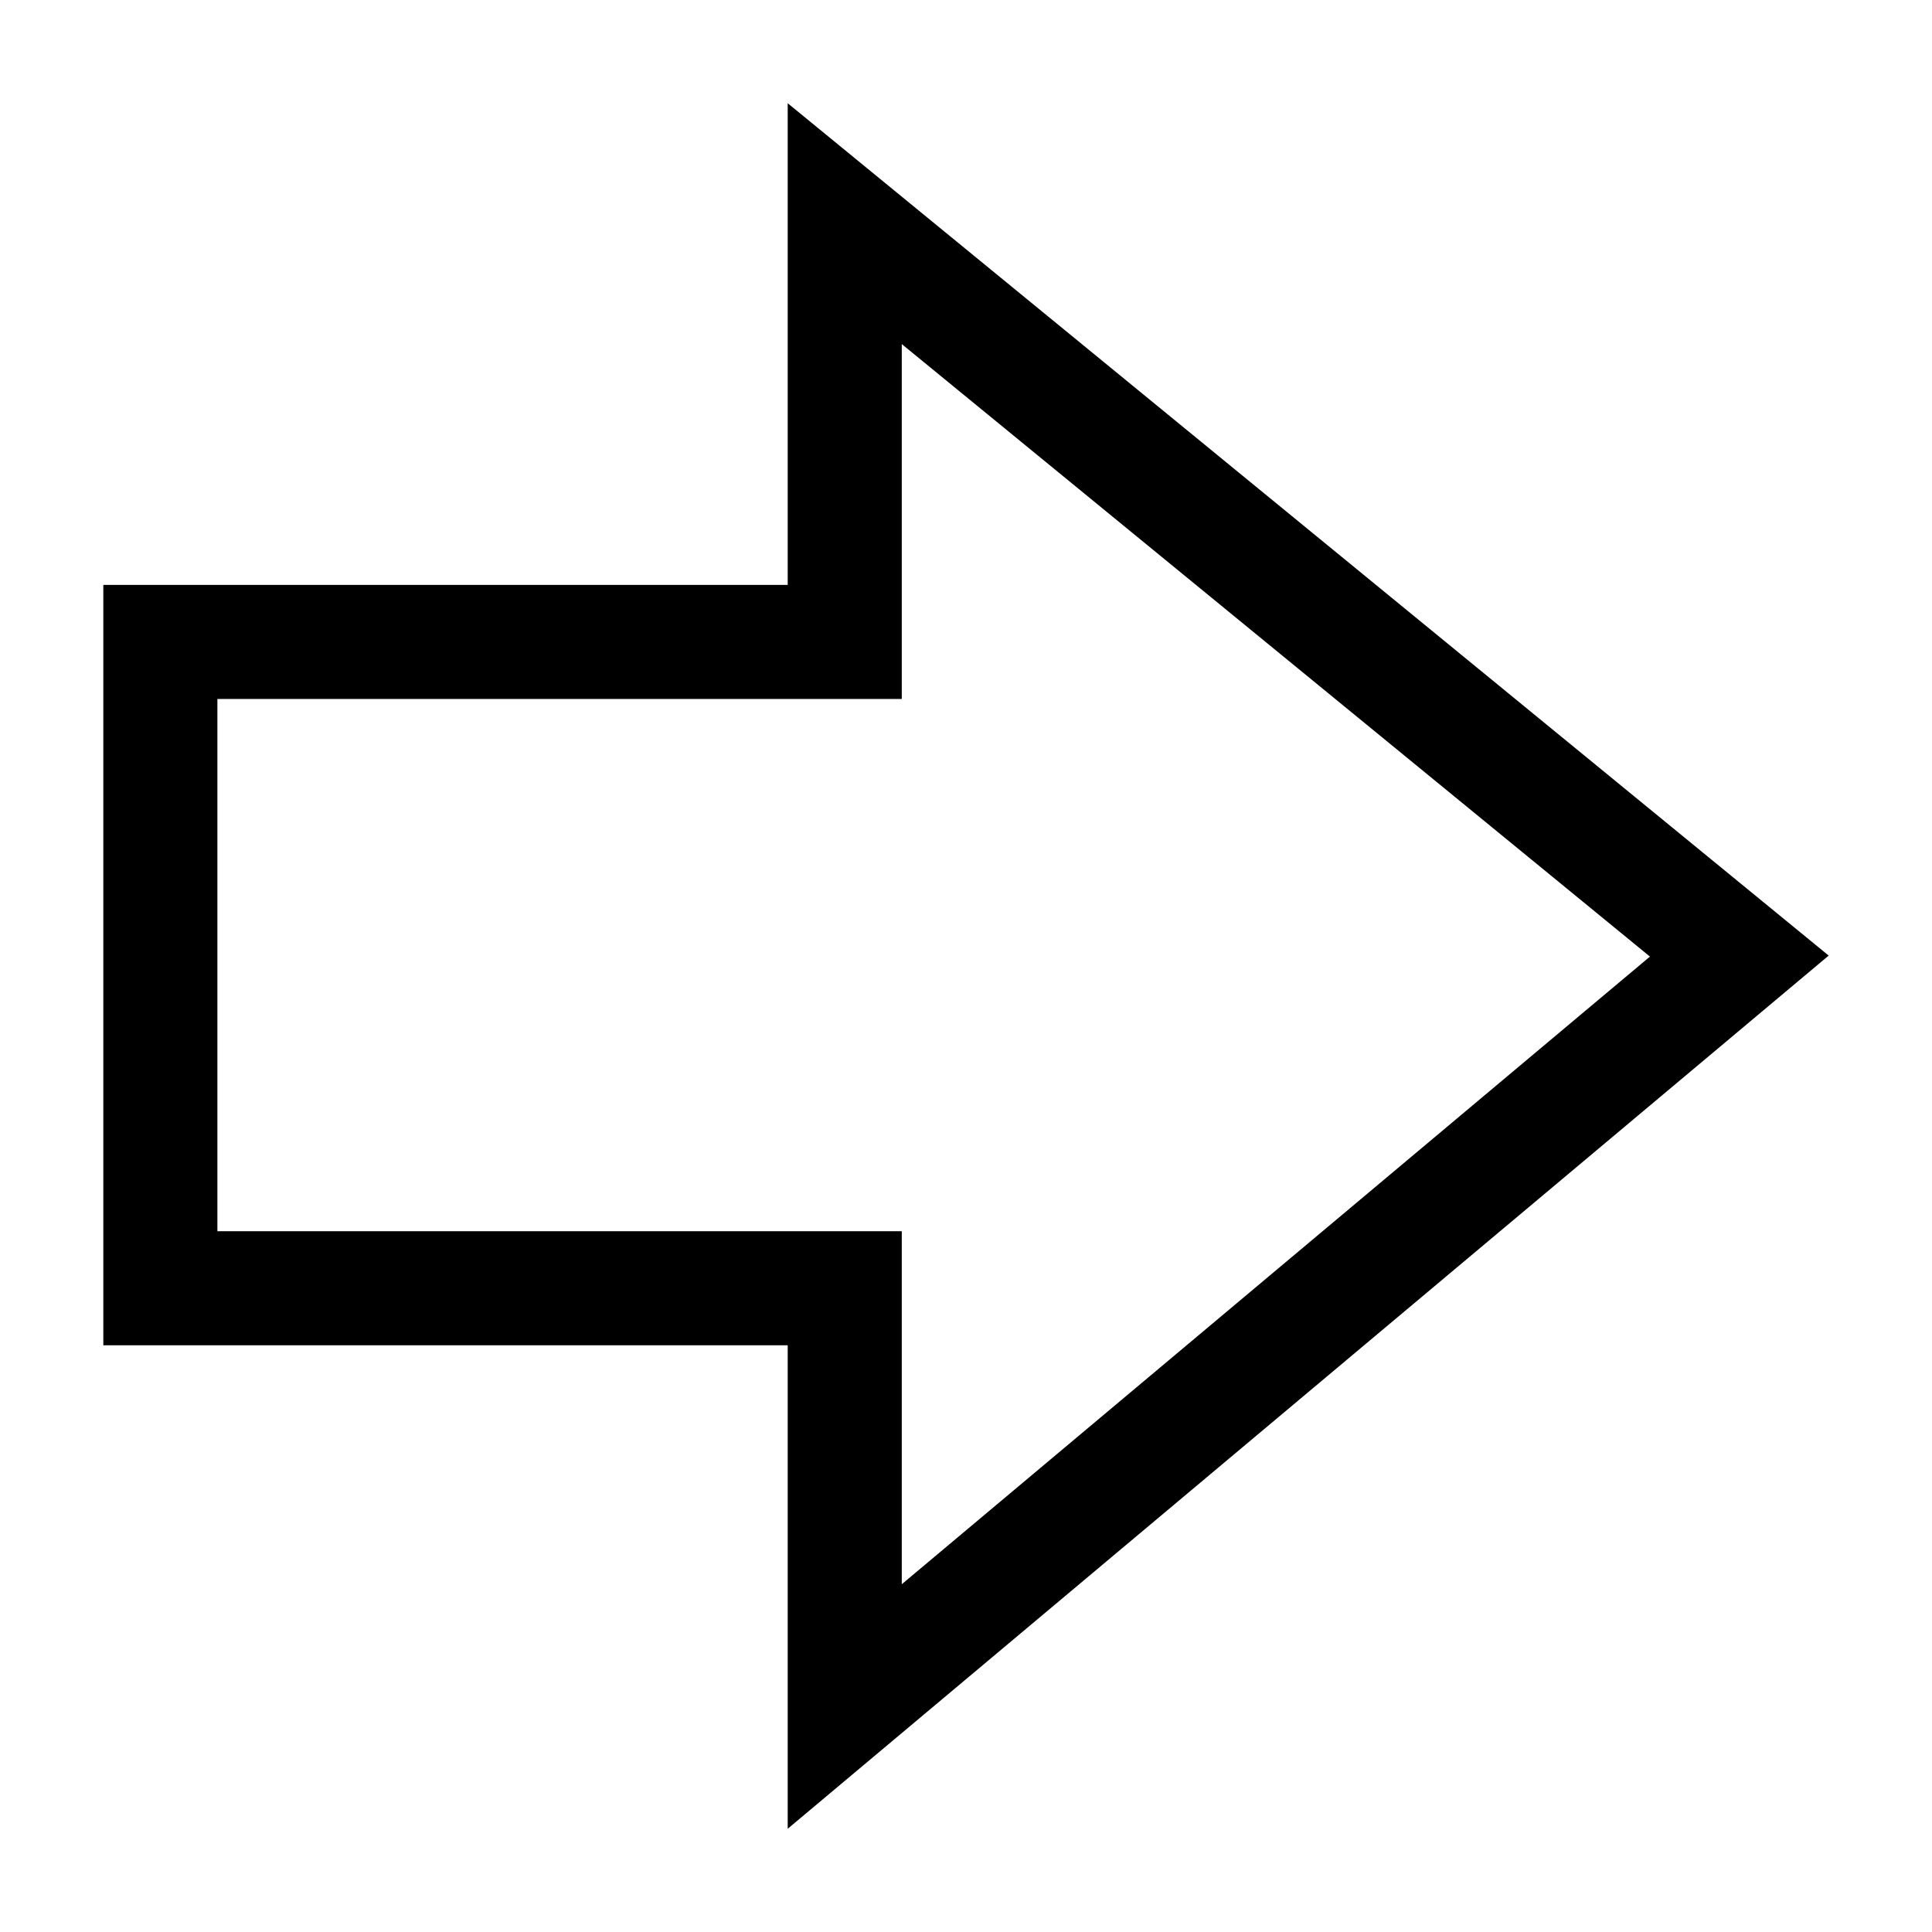 <?xml version="1.0" encoding="UTF-8"?>
<!-- Uploaded to: SVG Repo, www.svgrepo.com, Generator: SVG Repo Mixer Tools -->
<svg fill="#000000" width="800px" height="800px" version="1.1" viewBox="144 144 512 512" xmlns="http://www.w3.org/2000/svg">
 <path d="m352.75 628.64v-128.12h-181.37v-201.52h181.37v-127.64l275.87 225.88zm-151.14-158.35h181.37v93.547l198.27-166.33-198.27-162.32v94.043h-181.37z"/>
</svg>